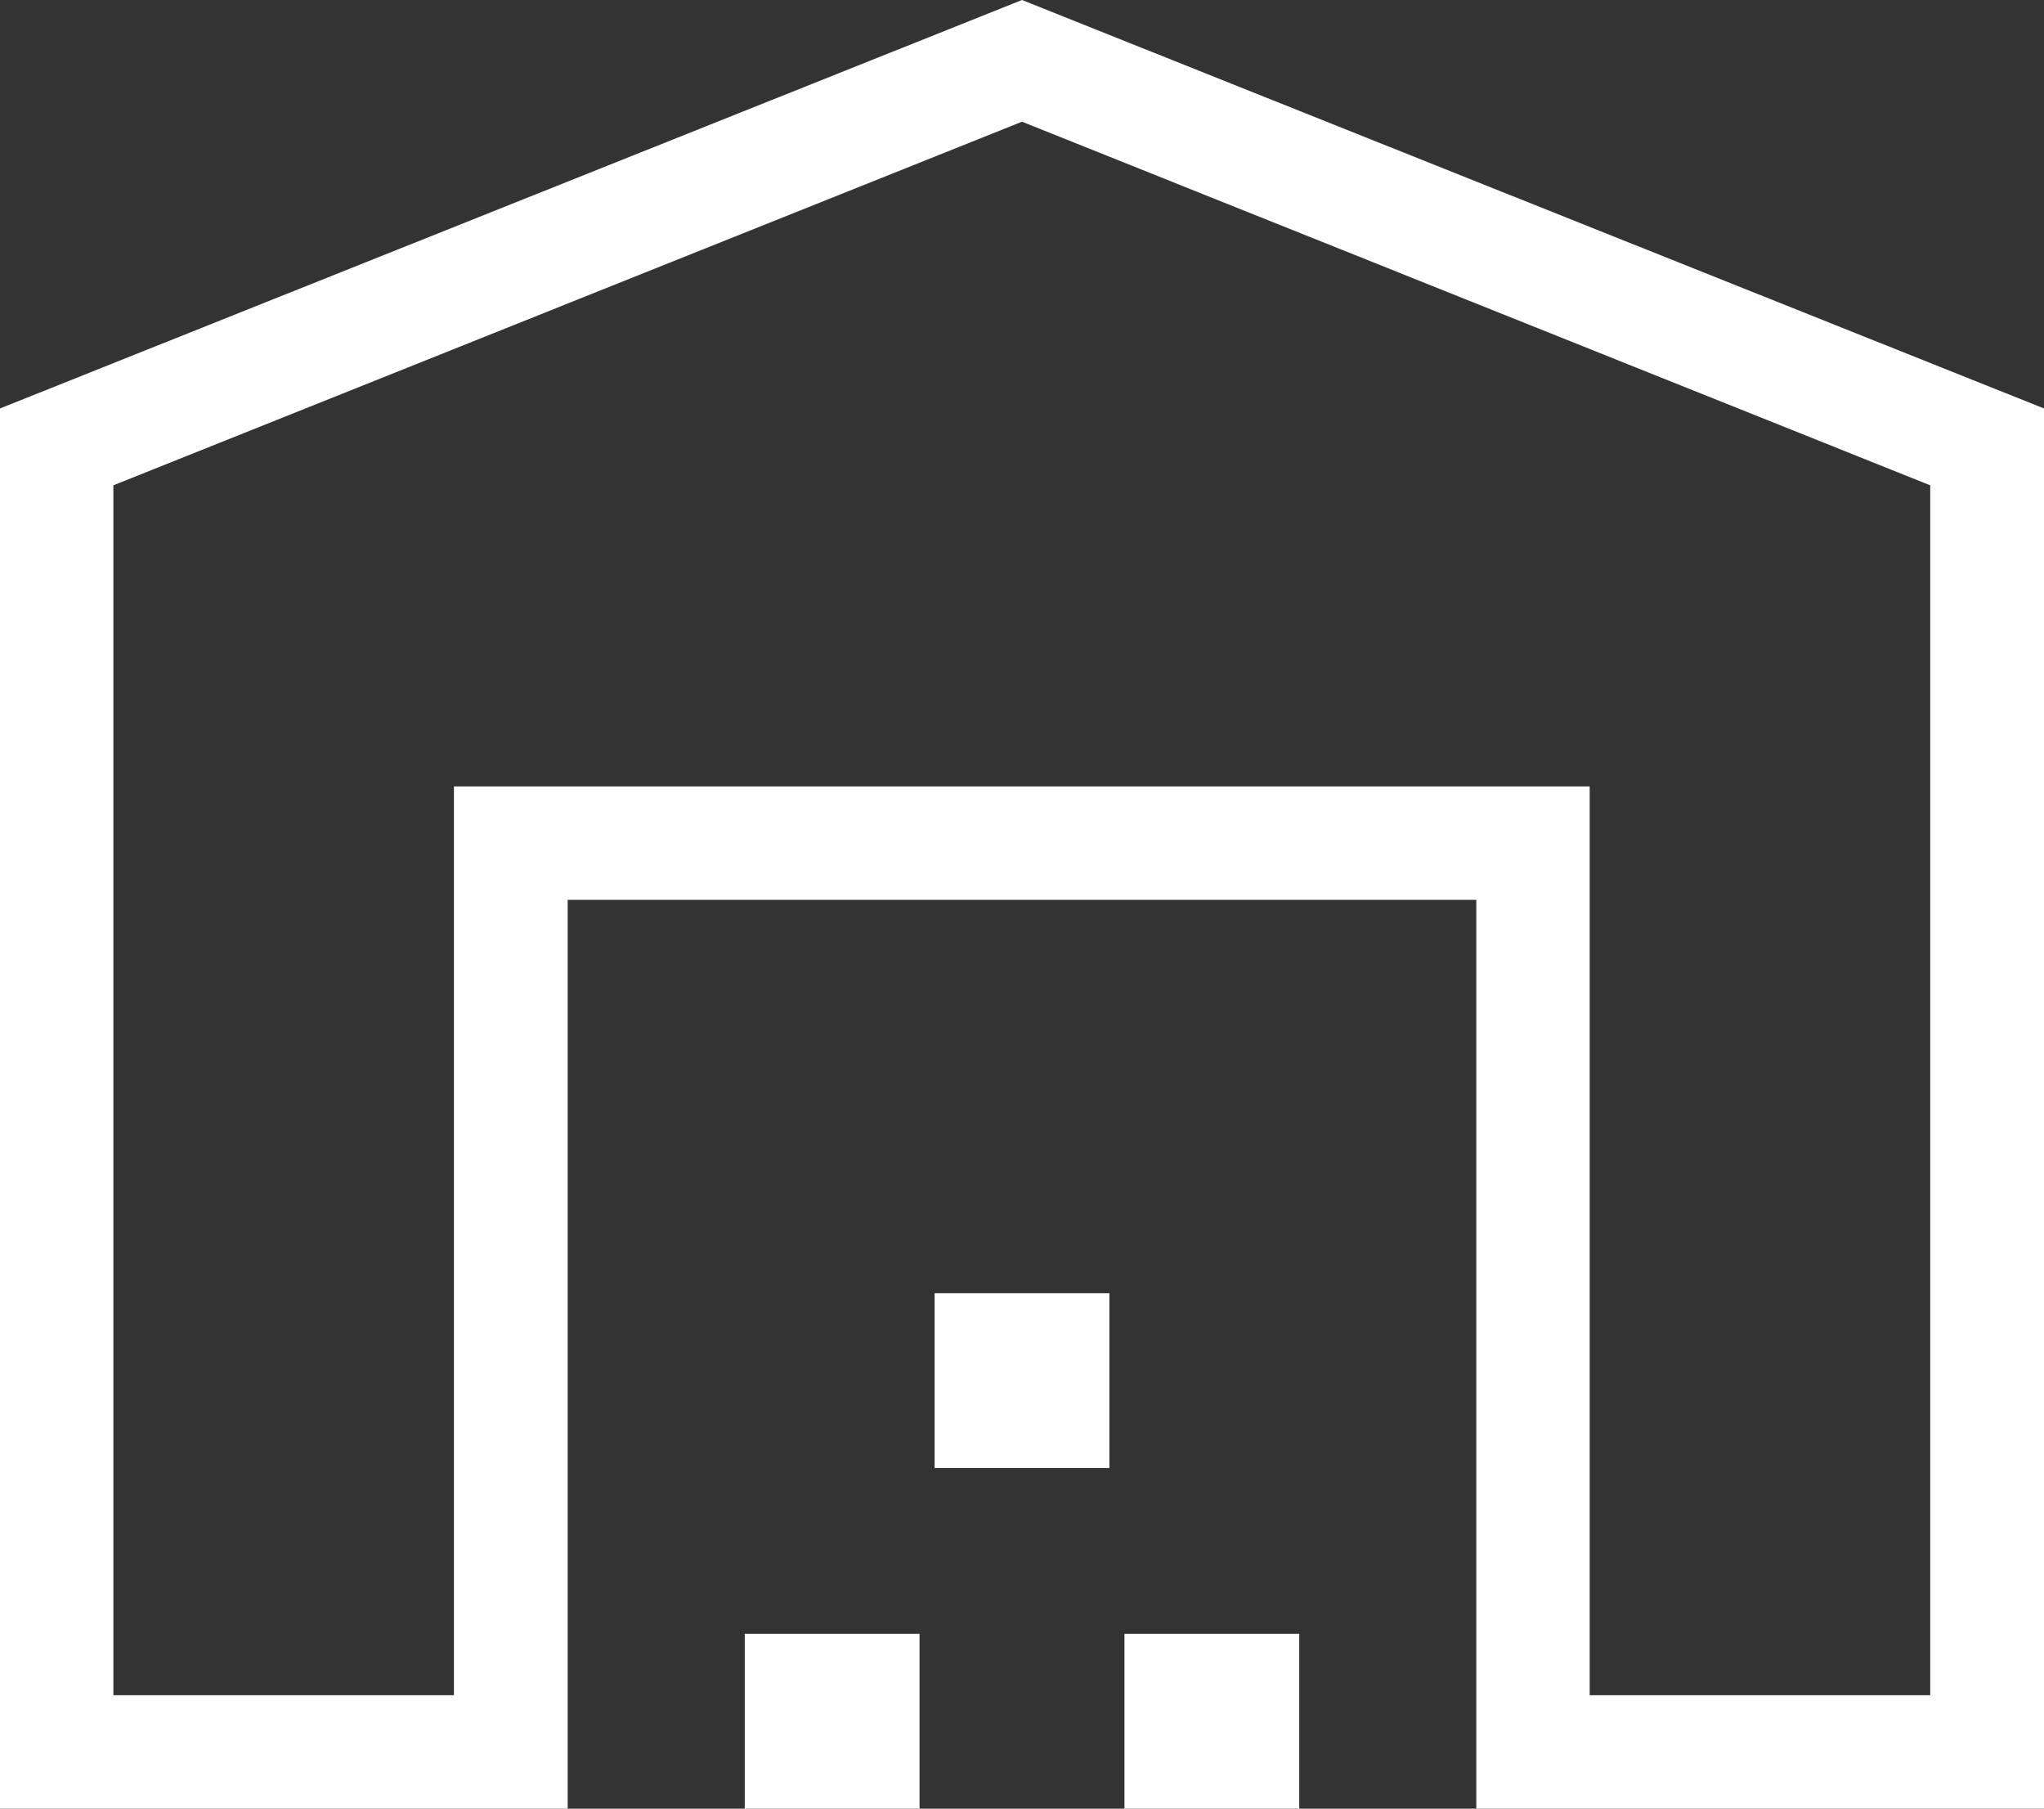 <?xml version="1.0" encoding="UTF-8"?>
<svg id="_レイヤー_2" data-name="レイヤー 2" xmlns="http://www.w3.org/2000/svg" viewBox="0 0 54.26 48">
  <rect x="0" y="0" width="54.26" height="48" fill="#333333" stroke="none"/>
  <defs>
    <style>
      .cls-1 {
        fill: #fff;
      }
    </style>
  </defs>
  <g id="_レイヤー_1-2" data-name="レイヤー 1">
    <path class="cls-1" d="M3.01,44.99h9.04v-24.12h30.15v24.12h9.04V12.88L27.13,3.23,3.01,12.88v32.1ZM0,48V10.84L27.13,0l27.13,10.84v37.16h-15.07v-24.12H15.07v24.12H0ZM19.77,48v-4.64h4.64v4.64h-4.64ZM24.81,38.96v-4.64h4.64v4.64h-4.64ZM29.85,48v-4.64h4.64v4.64h-4.64ZM12.06,20.87h30.15H12.06Z"/>
  </g>
</svg>